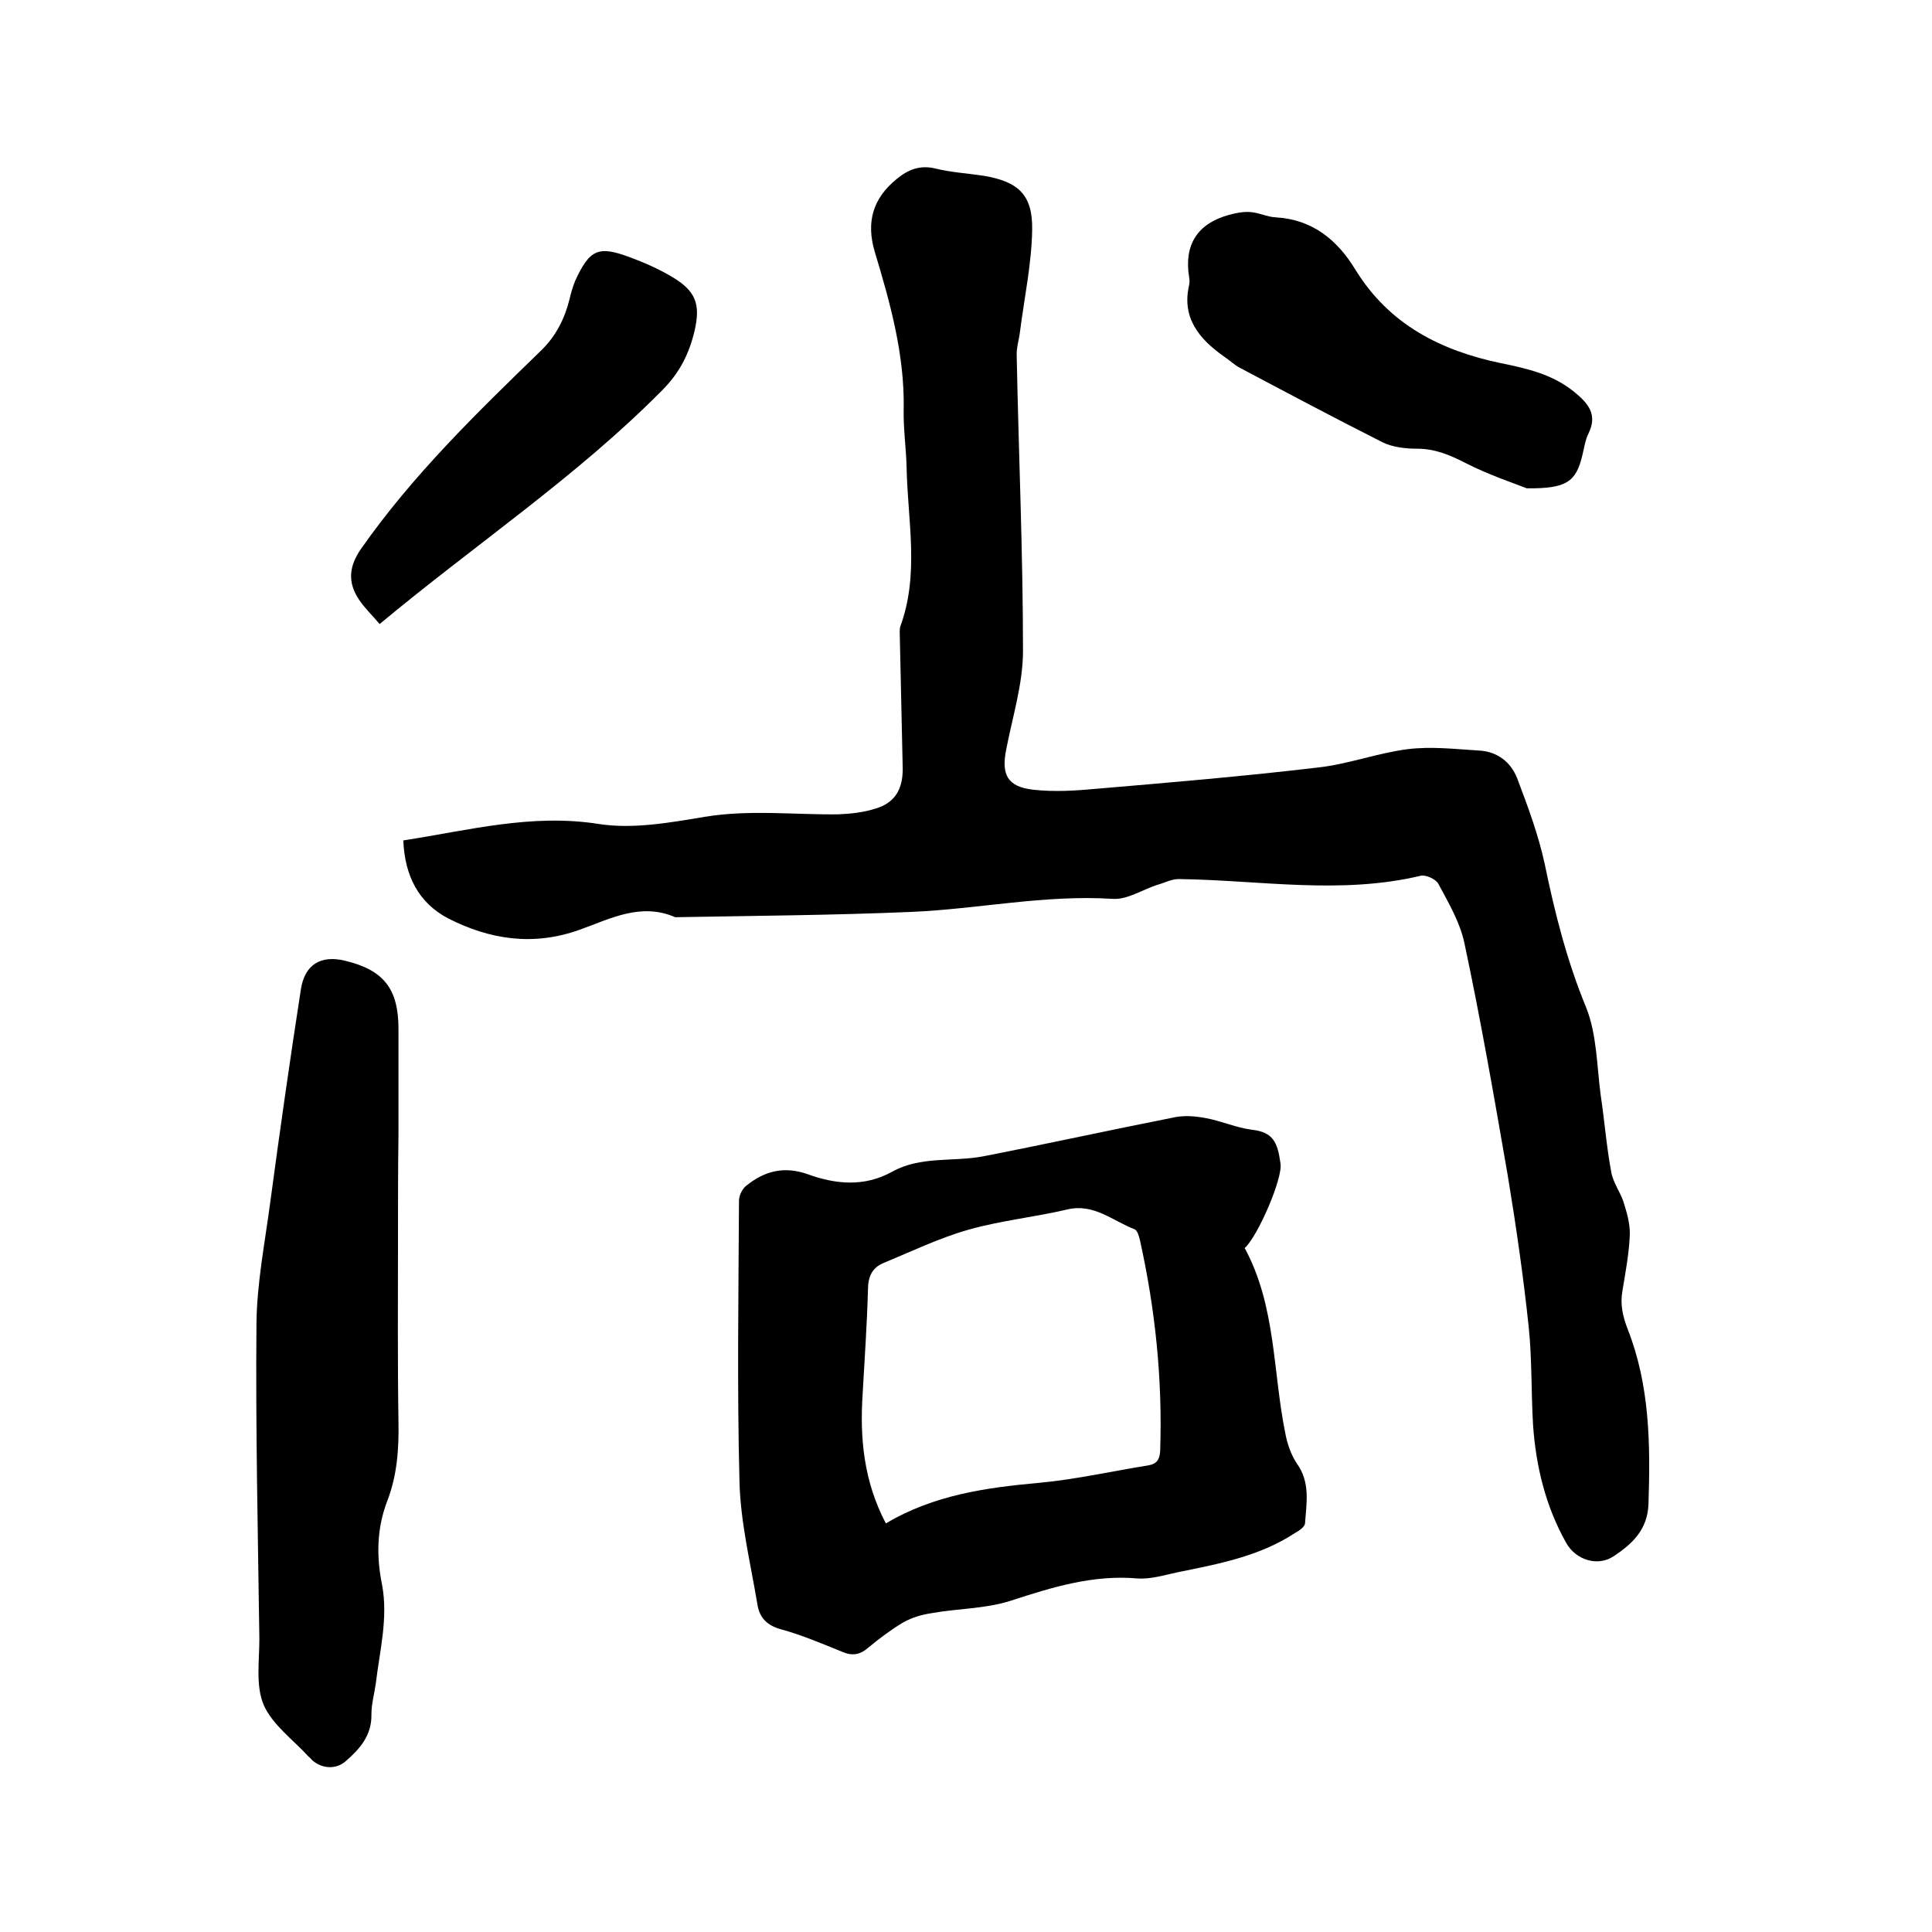<svg enable-background="new 0 0 400 400" viewBox="0 0 400 400" xmlns="http://www.w3.org/2000/svg"><path d="m83.5 174c13.6-2.1 26.6-5.6 40.5-3.4 7.1 1.1 14.8-.3 22-1.5 9.2-1.5 18.3-.4 27.5-.5 2.6-.1 5.3-.4 7.8-1.2 4-1.2 5.6-4 5.6-8.2-.2-9.1-.4-18.2-.6-27.3 0-.7-.1-1.5.1-2.2 4-10.9 1.5-22 1.3-33-.1-4-.7-8-.6-12 .2-11.3-2.8-22-6-32.6-1.8-6.1-.4-11 4.5-15 2.4-2 4.9-3 8.1-2.2 3.3.8 6.7 1 10 1.5 7.1 1.2 10.1 3.9 10 11.1-.1 7-1.6 14-2.5 21-.2 1.8-.8 3.5-.7 5.3.4 20.3 1.3 40.6 1.3 61 0 6.8-2.2 13.7-3.5 20.5-1 5.1.3 7.6 5.6 8.2 4.4.5 8.9.2 13.2-.2 15.3-1.3 30.6-2.6 45.8-4.4 6.3-.7 12.3-3 18.6-3.8 4.9-.6 9.9 0 14.8.3 3.7.2 6.5 2.4 7.8 5.7 2.2 5.8 4.4 11.7 5.7 17.7 2.1 10.2 4.6 20.1 8.6 29.8 2.2 5.5 2.2 12 3 18.1.8 5.3 1.2 10.7 2.2 16 .4 2.3 2.1 4.4 2.7 6.7.7 2.2 1.3 4.6 1.1 6.9-.2 3.7-.9 7.3-1.5 11-.5 2.8.1 5.3 1.1 7.9 4.6 11.7 4.7 23.9 4.3 36.2-.2 5.3-3.3 8.2-7.2 10.8-3.3 2.2-7.8.8-9.8-2.7-4.3-7.6-6.3-15.9-6.9-24.5-.4-6.8-.2-13.6-.9-20.3-1.1-10.4-2.6-20.8-4.3-31.1-2.8-16.2-5.6-32.3-9-48.3-.9-4.3-3.3-8.4-5.4-12.3-.5-1-2.6-1.9-3.6-1.7-16.7 4-33.5.9-50.2.7-1.5 0-2.9.8-4.4 1.2-3.1 1-6.2 3.1-9.2 2.9-14.1-.9-27.8 2.1-41.7 2.7-16.3.7-32.6.8-48.9 1.1-7.1-3.1-13.4.3-19.8 2.6-9.5 3.4-18.5 2.1-27.3-2.4-6-3.2-8.9-8.7-9.2-16.1z"/><path d="m257.7 258.4c6.5 12 5.8 25.5 8.4 38.3.4 2.2 1.2 4.5 2.4 6.3 2.8 3.9 2 8.1 1.7 12.3 0 .8-1.2 1.6-2.1 2.1-7.3 4.8-15.8 6.4-24.2 8.1-2.8.6-5.7 1.5-8.4 1.3-9.2-.8-17.6 1.8-26.2 4.6-5.2 1.7-11 1.6-16.5 2.6-2 .3-4 .9-5.8 1.9-2.5 1.5-4.9 3.3-7.2 5.2-1.7 1.5-3.3 1.8-5.4.9-4.2-1.7-8.4-3.5-12.8-4.7-2.9-.8-4.4-2.5-4.8-5.2-1.4-8.4-3.5-16.9-3.7-25.4-.5-19.3-.2-38.7-.1-58.1 0-1.1.7-2.5 1.5-3.1 3.8-3.1 7.9-4.1 12.7-2.4 5.8 2.1 11.7 2.7 17.5-.5 5.9-3.3 12.6-2 18.9-3.2 13.3-2.6 26.5-5.5 39.7-8.1 2.1-.4 4.3-.2 6.4.2 3.2.6 6.3 2 9.5 2.4 4.4.5 5.3 2.6 5.9 6.9.6 3-4.7 15.2-7.4 17.6zm-74.3 57c10-5.9 20.7-7.4 31.8-8.4 7.5-.7 15-2.4 22.5-3.6 1.8-.3 2.4-1.2 2.5-3 .5-14.8-1-29.3-4.2-43.7-.2-.8-.5-1.9-1.1-2.2-4.5-1.7-8.4-5.4-13.9-4.1-6.8 1.6-13.8 2.3-20.5 4.2-6 1.7-11.8 4.5-17.6 6.9-2.4 1-3.2 2.9-3.2 5.6-.2 7.2-.7 14.4-1.1 21.5-.6 9.1.2 18 4.8 26.8z"/><path d="m82.4 256.4c0 12.7-.1 25.4.1 38.1.1 5.6-.3 11-2.3 16.2-2.2 5.7-2.3 11.5-1.1 17.4 1.3 6.9-.5 13.7-1.3 20.5-.3 2.1-.9 4.2-.9 6.3.1 4.4-2.4 7.2-5.4 9.8-2 1.7-4.9 1.5-6.9-.3-.2-.2-.4-.5-.7-.7-3.2-3.5-7.5-6.6-9.3-10.7-1.7-4-.9-9.1-.9-13.7-.3-21.8-.8-43.6-.6-65.4.1-8.2 1.7-16.4 2.8-24.6 2-14.9 4.1-29.7 6.4-44.5.8-5.1 4.1-7.1 9.1-5.9 8 1.9 11.1 5.8 11.1 14.1v21.9c-.1 7.1-.1 14.3-.1 21.5z"/><path d="m316.1 101.1c-2.8-1.1-7.9-2.8-12.6-5.2-3.3-1.7-6.4-3-10.1-3-2.4 0-5-.3-7.1-1.3-9.9-5-19.7-10.2-29.5-15.4-1.2-.6-2.2-1.6-3.4-2.4-5.1-3.6-8.8-8-7.2-14.8.1-.5.1-1.1 0-1.6-1.1-6.7 1.7-11.1 8.2-12.9 1.4-.4 3-.7 4.4-.6 1.8.1 3.5 1 5.3 1.1 7.6.4 12.8 4.7 16.5 10.8 7 11.4 17.7 16.8 30.2 19.4 5.4 1.1 10.7 2.3 15.2 6 2.8 2.3 4.8 4.6 2.9 8.5-.7 1.4-.9 3-1.3 4.6-1.3 5.4-3.2 6.9-11.5 6.8z"/><path d="m78.6 129.2c-1.6-1.9-3.2-3.4-4.3-5.1-2.4-3.6-2-6.9.4-10.4 10.7-15.3 24-28.2 37.3-41.1 3.1-3 4.9-6.6 5.9-10.6.3-1.3.7-2.7 1.2-3.9 3-6.5 4.8-7.3 11.4-4.8 3 1.1 5.9 2.4 8.6 4 4.9 2.9 6 5.6 4.7 11.2-1.1 4.7-3.1 8.7-6.7 12.3-17.7 17.9-38.7 31.9-58.5 48.4z"/></svg>